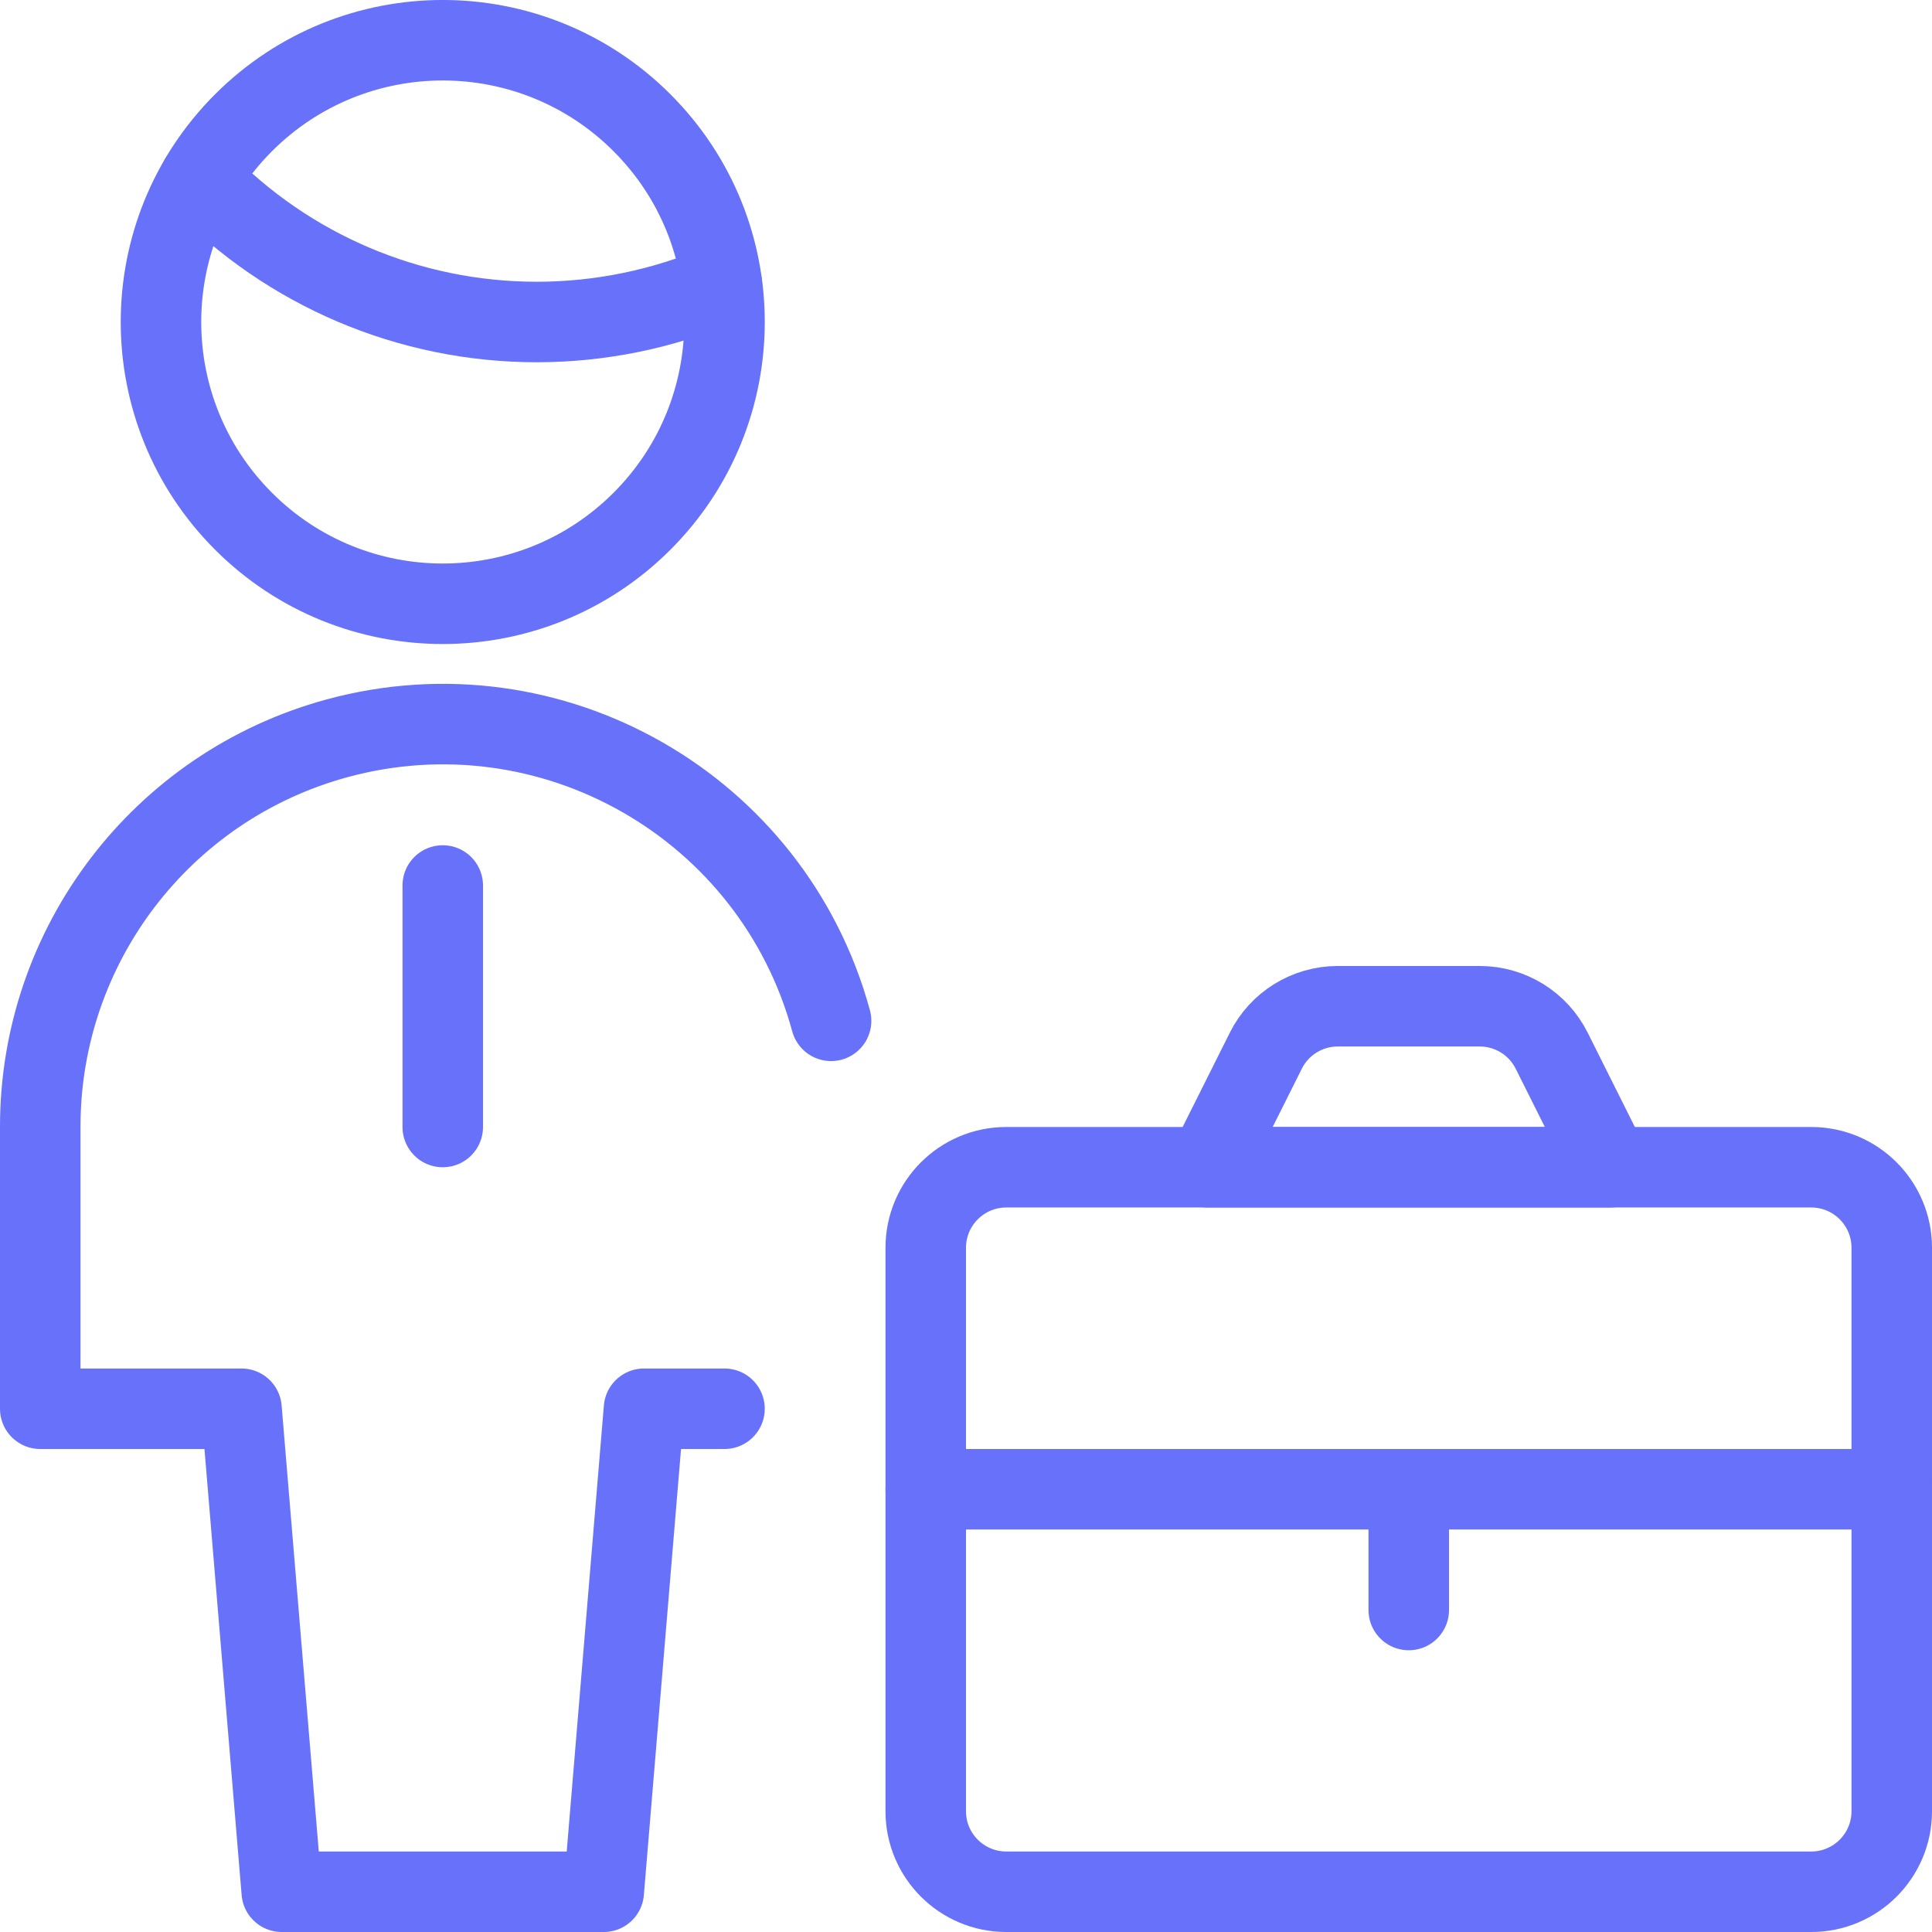 <?xml version="1.0" encoding="UTF-8"?><svg width="96" height="96" version="1.1" viewBox="0 0 96 96" xmlns="http://www.w3.org/2000/svg" xmlns:xlink="http://www.w3.org/1999/xlink"><!--Generated by IJSVG (https://github.com/iconjar/IJSVG)--><g transform="scale(4)"><path fill="none" stroke="#6771F9" stroke-linecap="round" stroke-linejoin="round" stroke-width="1" d="M5.5,11v3"></path><path fill="none" stroke="#6771F9" stroke-linecap="round" stroke-linejoin="round" stroke-width="1" d="M10.324,12.681l1.11028e-07,4.07326e-07c-0.726,-2.664 -3.475,-4.235 -6.139,-3.509c-2.177,0.593 -3.687,2.572 -3.685,4.828v3.5h2.5l0.5,6h4l0.5,-6h1"></path><path fill="none" stroke="#6771F9" stroke-linecap="round" stroke-linejoin="round" stroke-width="1" d="M2.484,2.223l4.12261e-09,4.27577e-09c1.095,1.136 2.605,1.777 4.183,1.777l-2.14537e-07,-4.9007e-11c0.791,0 1.573,-0.161 2.3,-0.473"></path><path fill="none" stroke="#6771F9" stroke-linecap="round" stroke-linejoin="round" stroke-width="1" d="M7.975,1.525c1.367,1.367 1.367,3.583 0,4.95c-1.367,1.367 -3.583,1.367 -4.95,8.88178e-16c-1.367,-1.367 -1.367,-3.583 -8.88178e-16,-4.95c1.367,-1.367 3.583,-1.367 4.95,-8.88178e-16"></path><path fill="none" stroke="#6771F9" stroke-linecap="round" stroke-linejoin="round" stroke-width="1" d="M12.5,23.5c-0.552,0 -1,-0.448 -1,-1v-7c0,-0.552 0.448,-1 1,-1h10c0.552,0 1,0.448 1,1v7c0,0.552 -0.448,1 -1,1Z"></path><path fill="none" stroke="#6771F9" stroke-linecap="round" stroke-linejoin="round" stroke-width="1" d="M11.5,18.5h12"></path><path fill="none" stroke="#6771F9" stroke-linecap="round" stroke-linejoin="round" stroke-width="1" d="M17.5,18.5v1.5"></path><path fill="none" stroke="#6771F9" stroke-linecap="round" stroke-linejoin="round" stroke-width="1" d="M18.382,12.5l-1.42472e-08,-7.60814e-12c0.379,0 0.725,0.214 0.894,0.553l0.724,1.447h-5l0.724,-1.447l-1.59448e-08,3.19088e-08c0.169,-0.339 0.515,-0.553 0.894,-0.553Z"></path></g></svg>
